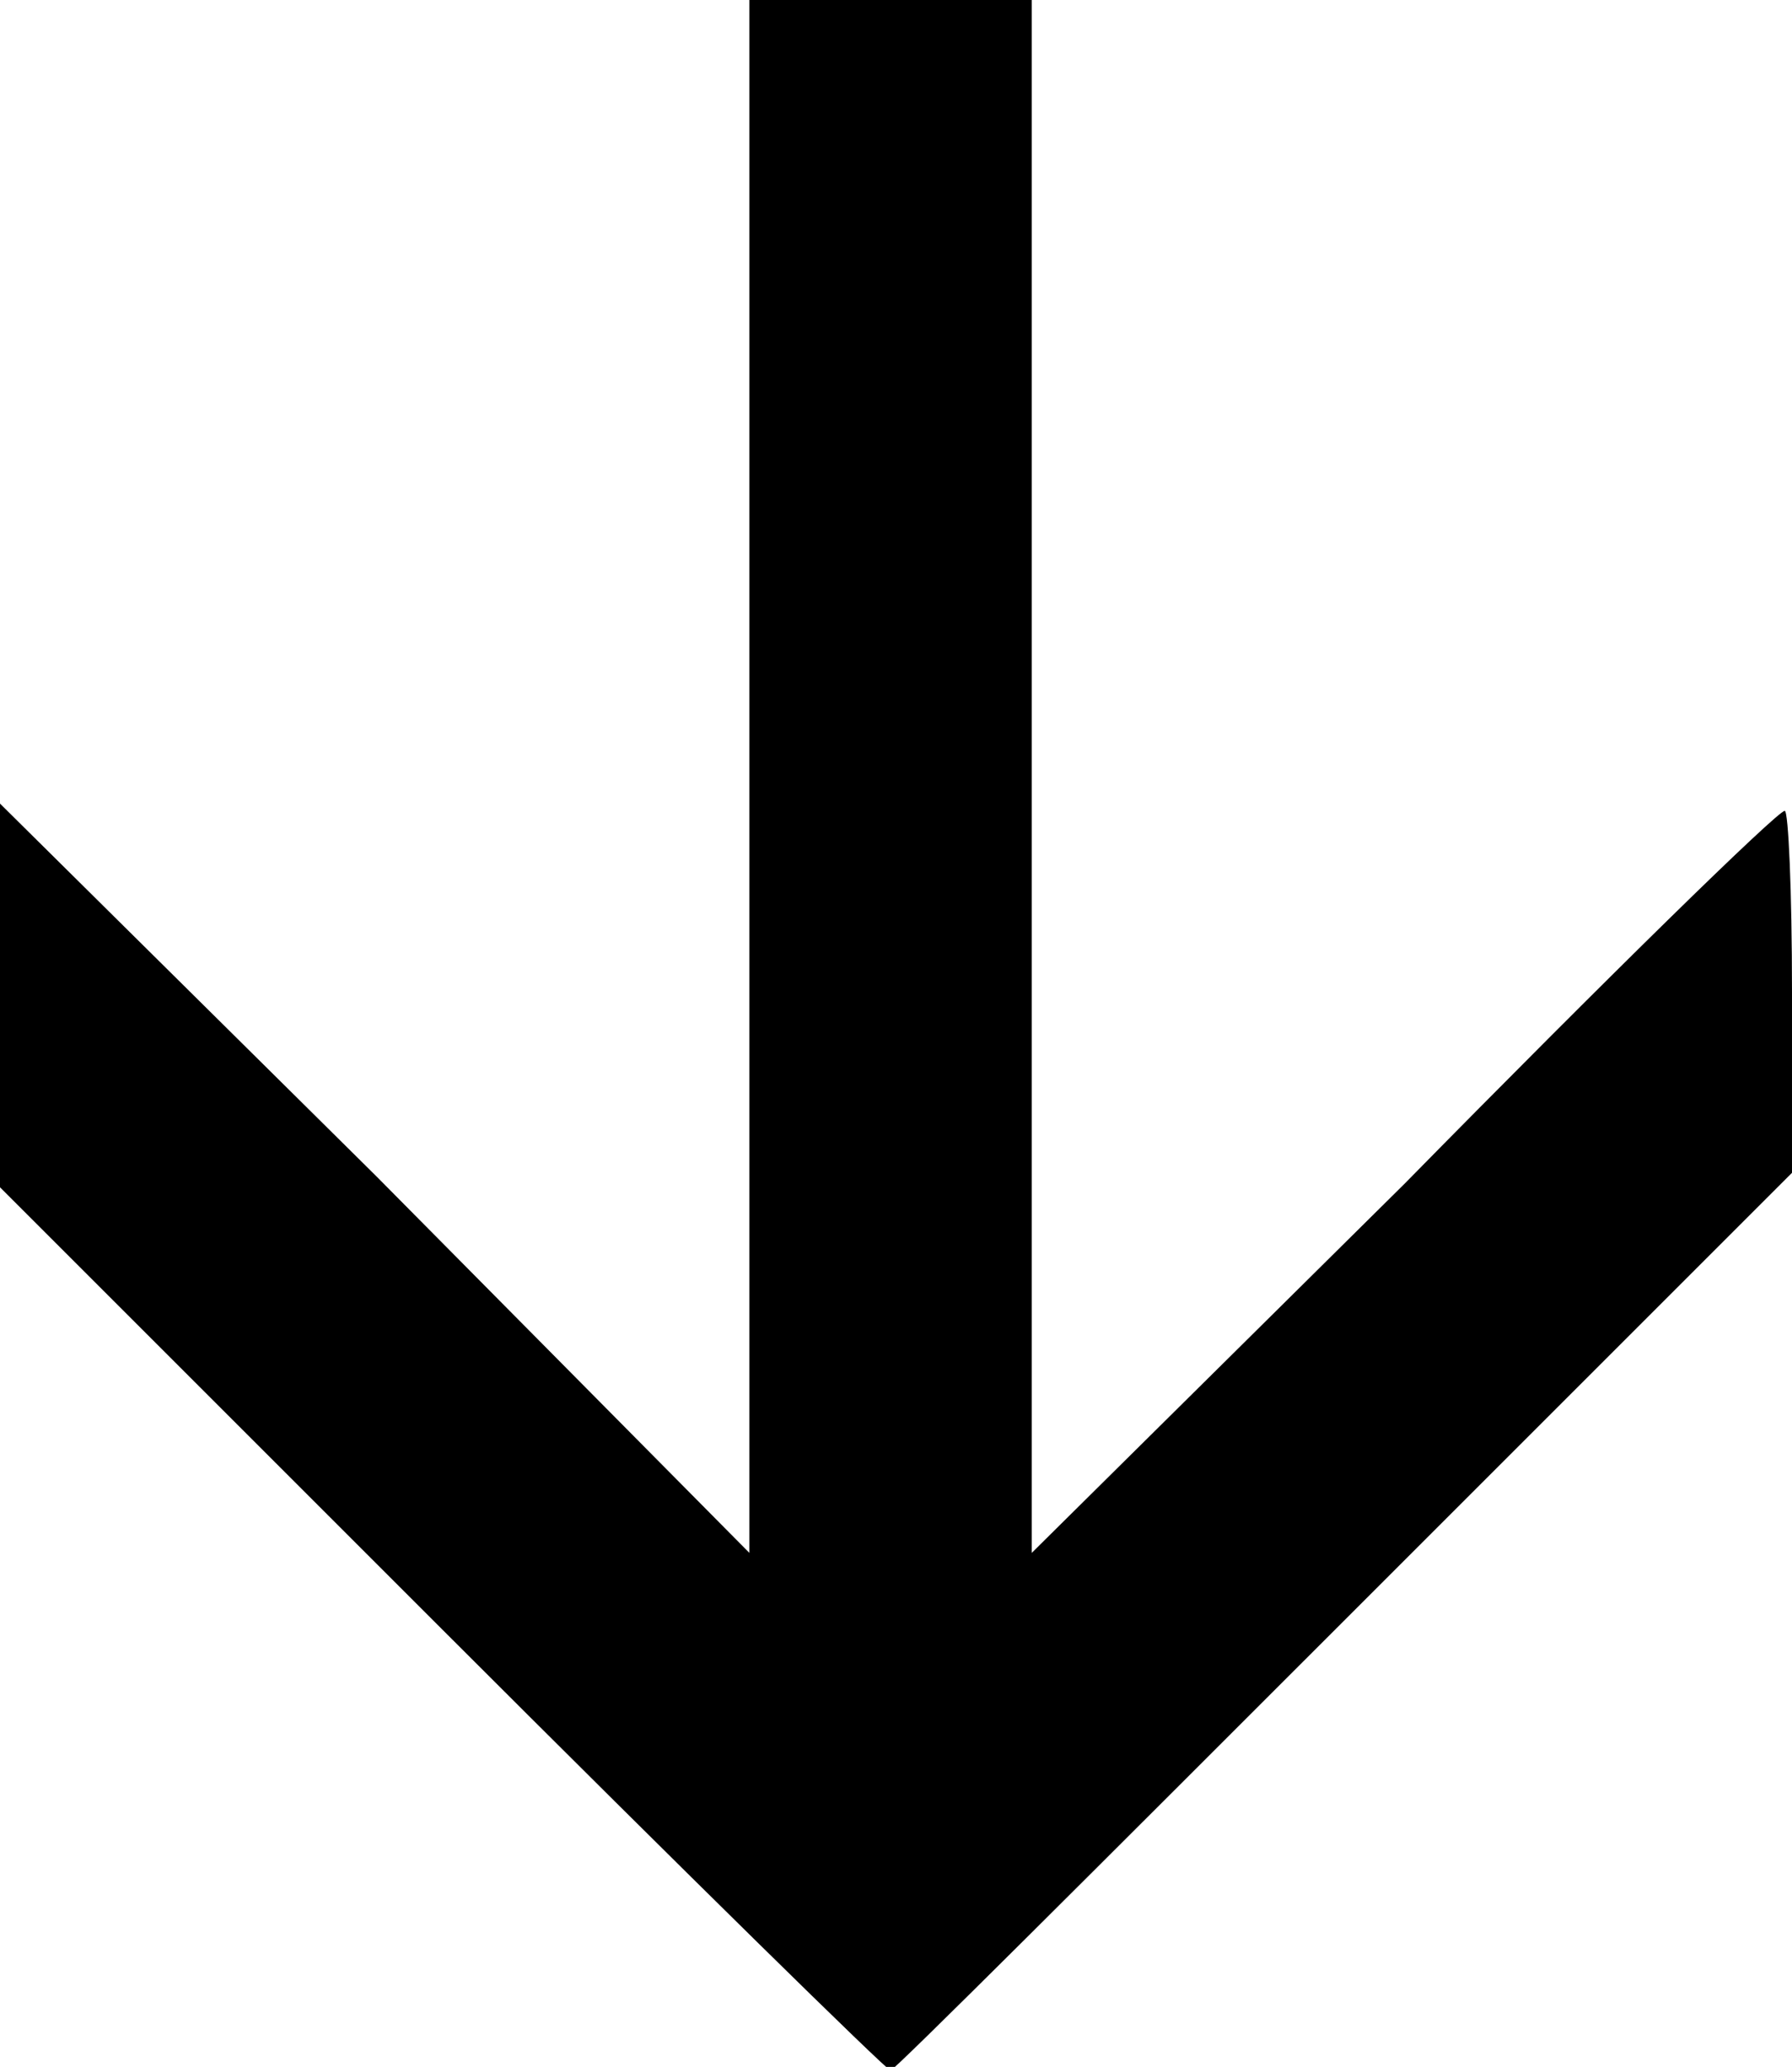 <?xml version="1.0" encoding="utf-8"?>
<!-- Generator: Adobe Illustrator 25.4.1, SVG Export Plug-In . SVG Version: 6.00 Build 0)  -->
<svg version="1.1" id="Слой_1" xmlns="http://www.w3.org/2000/svg" xmlns:xlink="http://www.w3.org/1999/xlink" x="0px" y="0px"
	 viewBox="0 0 49.5 57.1" style="enable-background:new 0 0 49.5 57.1;" xml:space="preserve">
<path d="M20.7,0v42.9L10.4,32.5L0,22.2l0,5.3l0,5.3l12.2,12.2c6.8,6.8,12.3,12.2,12.4,12.2s5.7-5.6,12.5-12.4l12.4-12.4v-5
	c0-2.8-0.1-5-0.2-5c-0.2,0-4.9,4.6-10.5,10.3L28.5,42.9V0L20.7,0z"/>
</svg>

